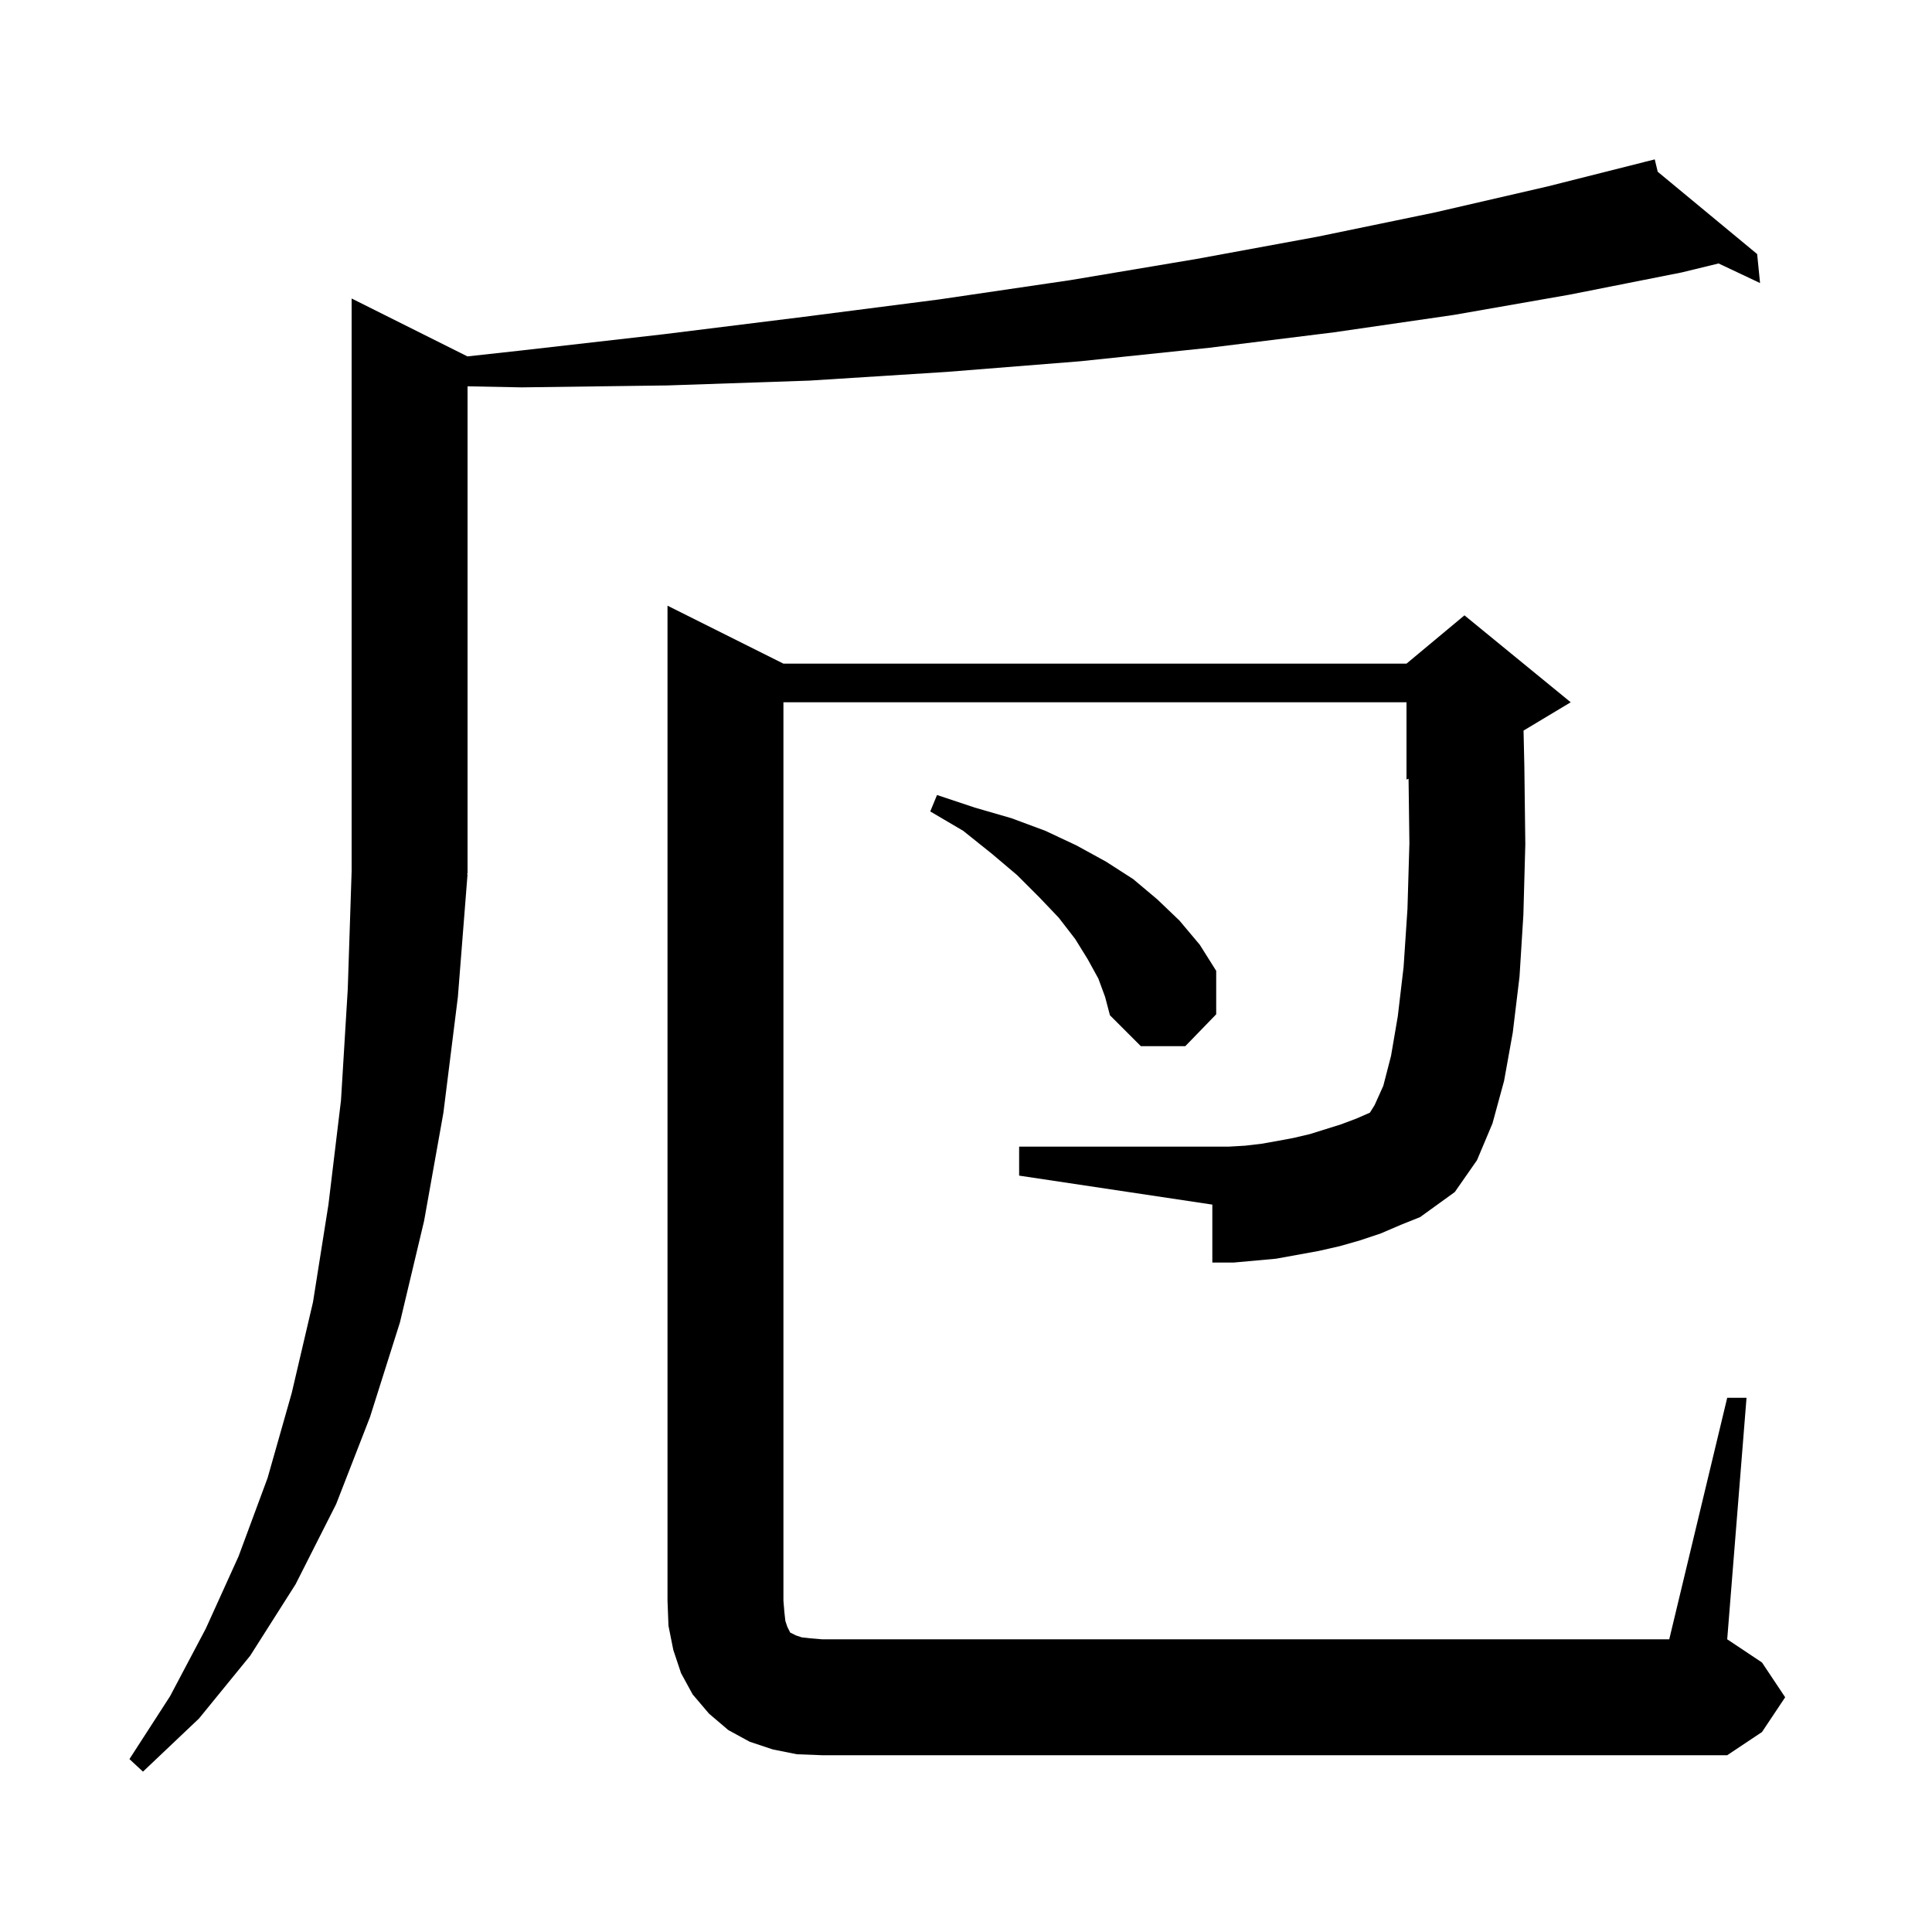 <svg xmlns="http://www.w3.org/2000/svg" xmlns:xlink="http://www.w3.org/1999/xlink" version="1.1" baseProfile="full" viewBox="0 0 200 200" width="200" height="200"><g fill="currentColor"><path d="M 48.4 90.5 L 47.4 103.2 L 45.9 115.2 L 43.9 126.4 L 41.4 136.9 L 38.3 146.7 L 34.8 155.7 L 30.6 164.0 L 25.9 171.4 L 20.6 177.9 L 14.8 183.4 L 13.4 182.1 L 17.6 175.6 L 21.3 168.6 L 24.7 161.1 L 27.7 153.0 L 30.2 144.2 L 32.4 134.8 L 34.0 124.7 L 35.3 113.9 L 36.0 102.4 L 36.4 90.2 L 36.4 30.9 L 48.387 36.894 L 53.8 36.3 L 68.7 34.6 L 83.2 32.8 L 97.2 31.0 L 110.8 29.0 L 123.9 26.8 L 136.4 24.5 L 148.5 22.0 L 160.2 19.3 L 170.316 16.748 L 170.3 16.7 L 170.348 16.74 L 171.3 16.5 L 171.607 17.781 L 181.9 26.3 L 182.2 29.3 L 177.907 27.273 L 174.1 28.2 L 162.5 30.5 L 150.5 32.6 L 138.1 34.4 L 125.2 36.0 L 111.8 37.4 L 98.0 38.5 L 83.8 39.4 L 69.1 39.9 L 54.0 40.1 L 48.4 39.992 L 48.4 90.4 L 48.334 90.498 Z M 178.8 144.7 L 180.8 144.7 L 178.8 169.7 L 182.4 172.1 L 184.8 175.7 L 182.4 179.3 L 178.8 181.7 L 85.1 181.7 L 82.5 181.6 L 80.0 181.1 L 77.6 180.3 L 75.4 179.1 L 73.4 177.4 L 71.7 175.4 L 70.5 173.2 L 69.7 170.8 L 69.2 168.3 L 69.1 165.7 L 69.1 62.7 L 81.1 68.7 L 145.6 68.7 L 151.6 63.7 L 162.6 72.7 L 157.717 75.63 L 157.8 79.3 L 157.9 87.4 L 157.7 94.7 L 157.3 101.1 L 156.6 106.9 L 155.7 111.9 L 154.5 116.3 L 152.9 120.1 L 150.6 123.4 L 147.0 126.0 L 145.0 126.8 L 142.9 127.7 L 140.8 128.4 L 138.7 129.0 L 136.5 129.5 L 132.1 130.3 L 127.7 130.7 L 125.5 130.7 L 125.5 124.7 L 105.5 121.7 L 105.5 118.7 L 127.2 118.7 L 128.9 118.6 L 130.6 118.4 L 132.3 118.1 L 133.9 117.8 L 135.6 117.4 L 138.8 116.4 L 140.4 115.8 L 141.811 115.183 L 142.3 114.4 L 143.2 112.4 L 144.0 109.3 L 144.7 105.2 L 145.3 100.1 L 145.7 94.1 L 145.9 87.3 L 145.814 80.611 L 145.6 80.7 L 145.6 72.7 L 81.1 72.7 L 81.1 165.7 L 81.2 166.9 L 81.3 167.8 L 81.5 168.4 L 81.8 169.0 L 82.4 169.3 L 83.0 169.5 L 83.9 169.6 L 85.1 169.7 L 172.8 169.7 Z M 113.7 101.3 L 112.6 99.3 L 111.3 97.2 L 109.6 95.0 L 107.6 92.9 L 105.3 90.6 L 102.7 88.4 L 99.7 86.0 L 96.3 84.0 L 97.0 82.3 L 100.9 83.6 L 104.7 84.7 L 108.2 86.0 L 111.4 87.5 L 114.5 89.2 L 117.3 91.0 L 119.8 93.1 L 122.1 95.3 L 124.2 97.8 L 125.9 100.5 L 125.9 105.0 L 122.7 108.3 L 118.1 108.3 L 114.9 105.1 L 114.4 103.2 Z "/></g></svg>